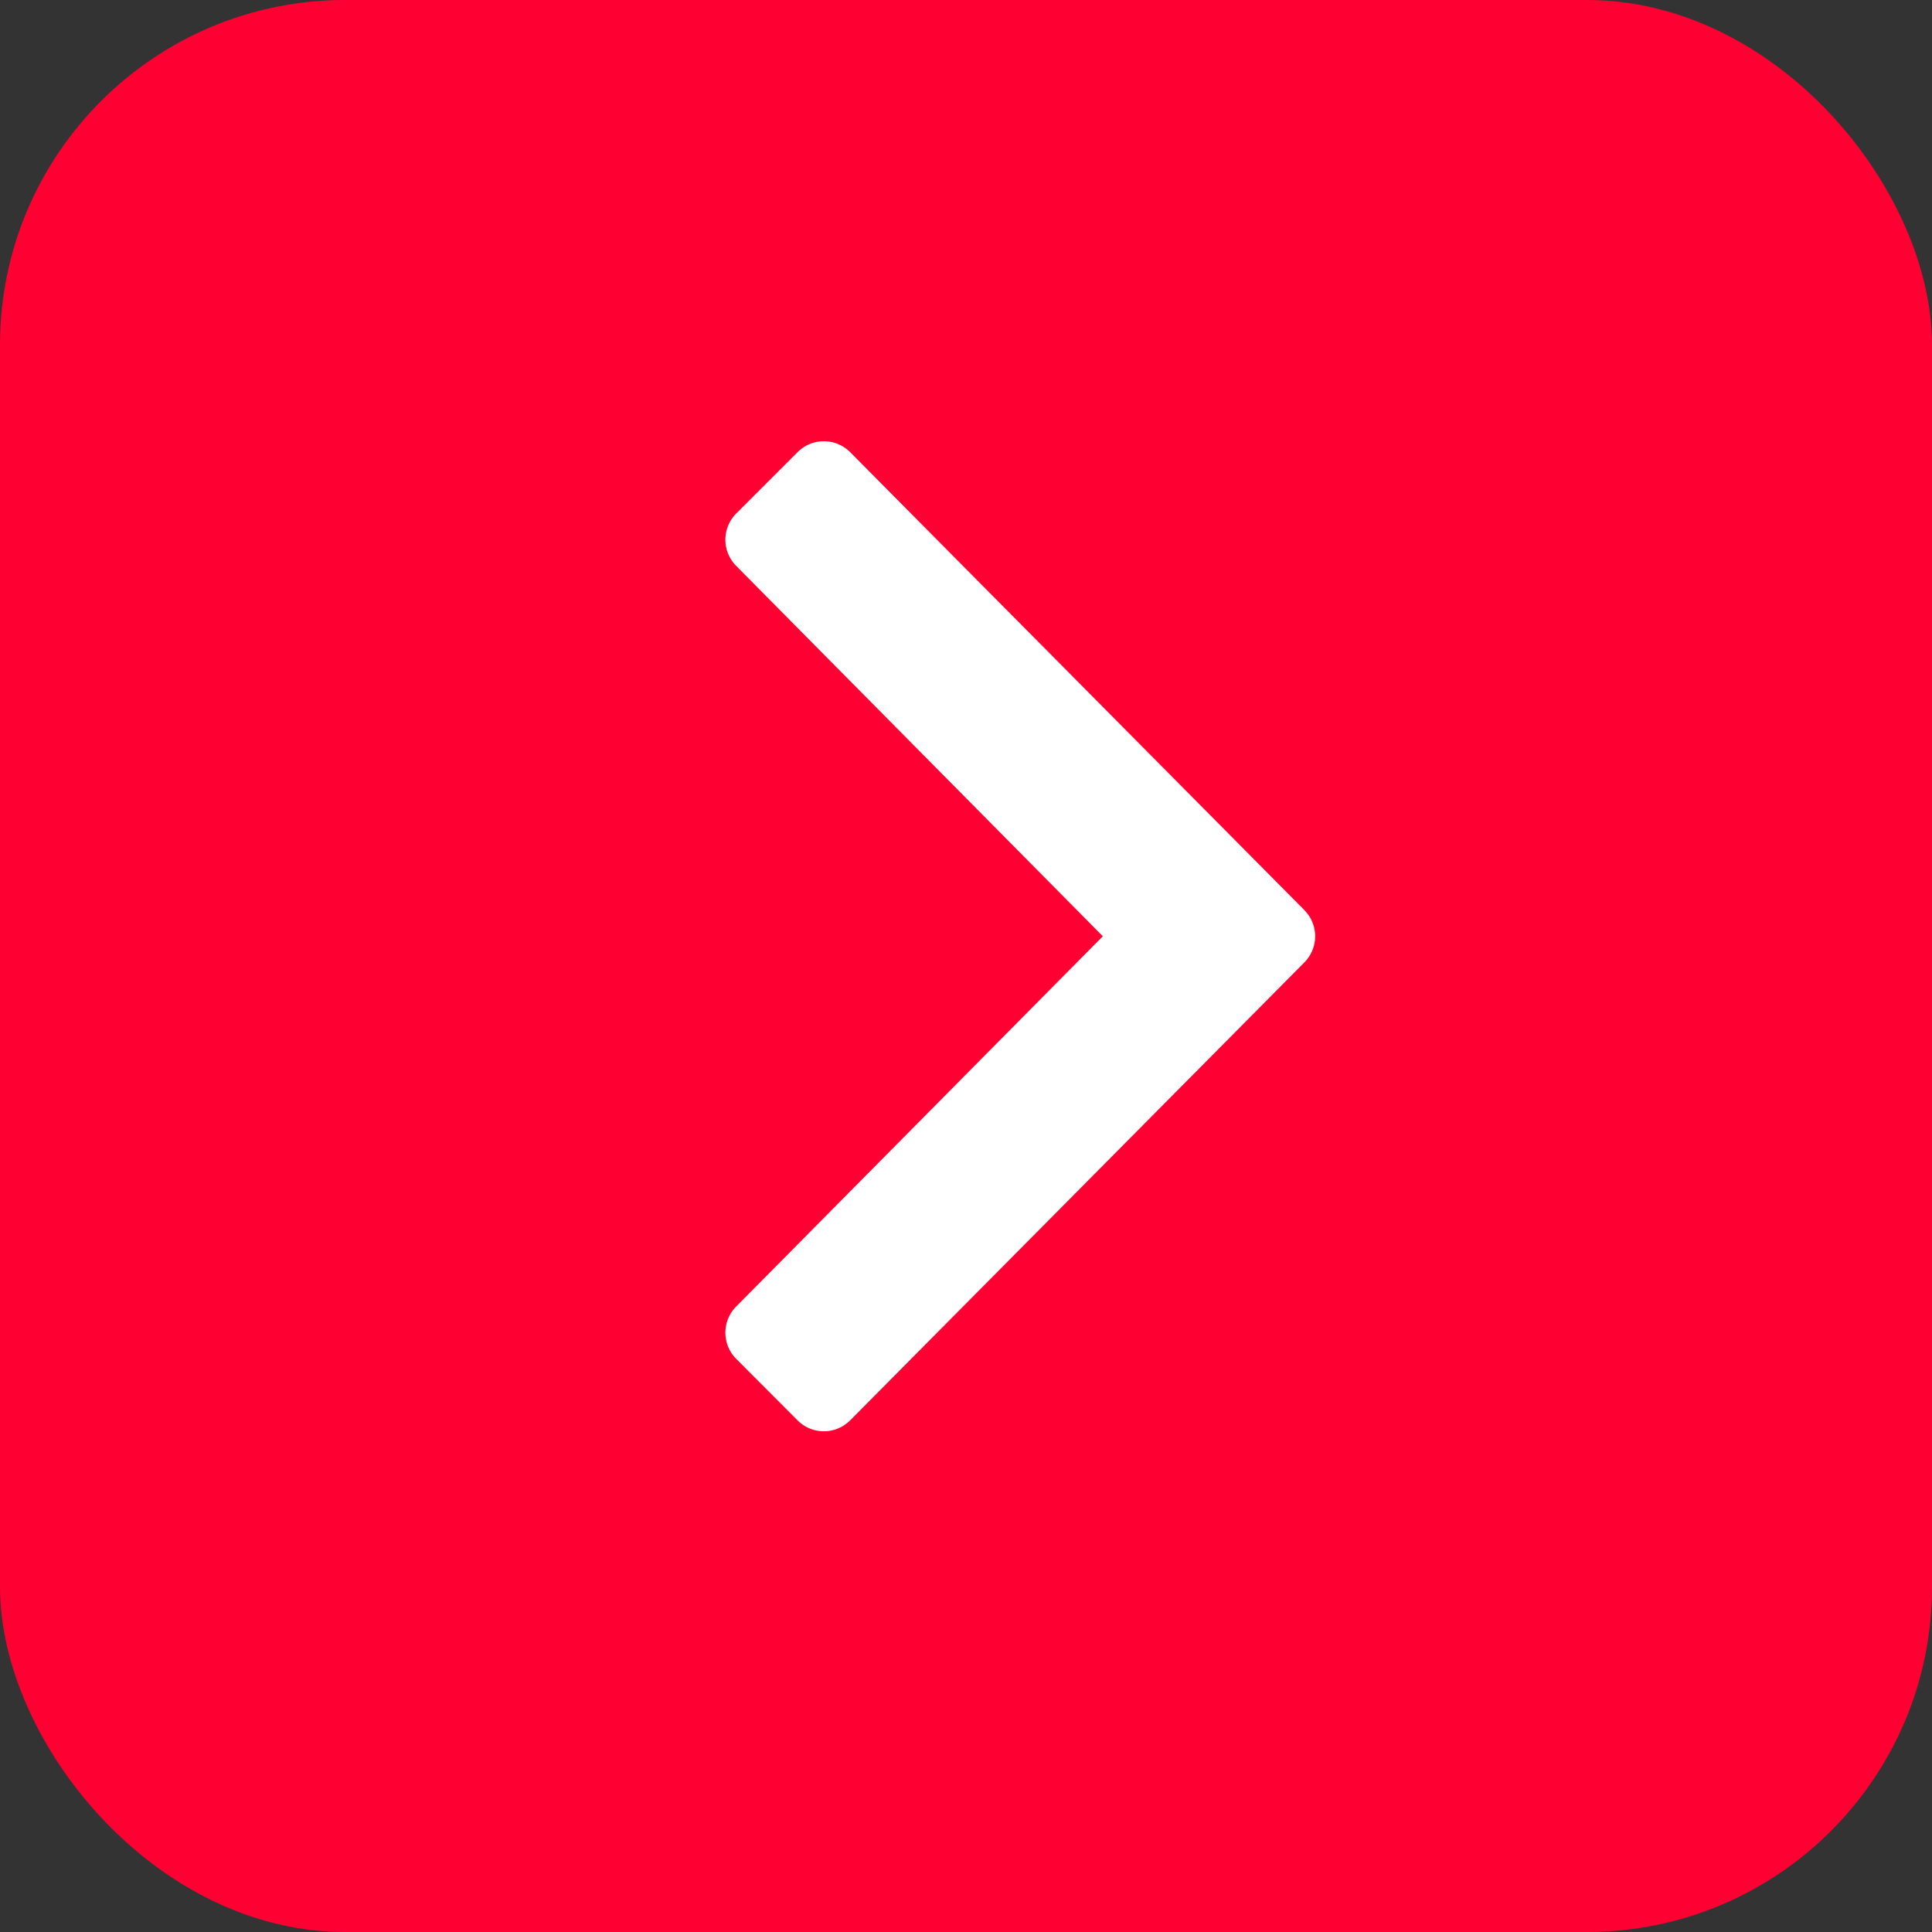 <svg xmlns="http://www.w3.org/2000/svg" xmlns:xlink="http://www.w3.org/1999/xlink" width="28" height="28" viewBox="0 0 28 28">
  <rect x="0" y="0" width="28" height="28" fill="#333333" stroke="none"/>
  <defs>
    <clipPath id="clip-path">
      <rect id="長方形_5037" data-name="長方形 5037" width="8.547" height="14.348" fill="#fff"/>
    </clipPath>
  </defs>
  <g id="グループ_17305" data-name="グループ 17305" transform="translate(-328 -4271)">
    <rect id="長方形_6004" data-name="長方形 6004" width="28" height="28" rx="5" transform="translate(328 4271)" fill="#f03"/>
    <g id="icon" transform="translate(333.833 4275.667)">
      <rect id="長方形_5038" data-name="長方形 5038" width="17" height="17" transform="translate(0.167 0.334)" fill="none"/>
      <g id="グループ_12606" data-name="グループ 12606" transform="translate(4.68 1.728)">
        <g id="グループ_12605" data-name="グループ 12605" clip-path="url(#clip-path)">
          <path id="パス_19242" data-name="パス 19242" d="M8.389,7.555,1.808,14.19a.538.538,0,0,1-.762,0L.158,13.3a.538.538,0,0,1,0-.762L5.47,7.174.158,1.808a.538.538,0,0,1,0-.762L1.046.158a.538.538,0,0,1,.762,0L8.389,6.793a.538.538,0,0,1,0,.762" transform="translate(0 0)" fill="#fff"/>
        </g>
      </g>
    </g>
  </g>
</svg>
